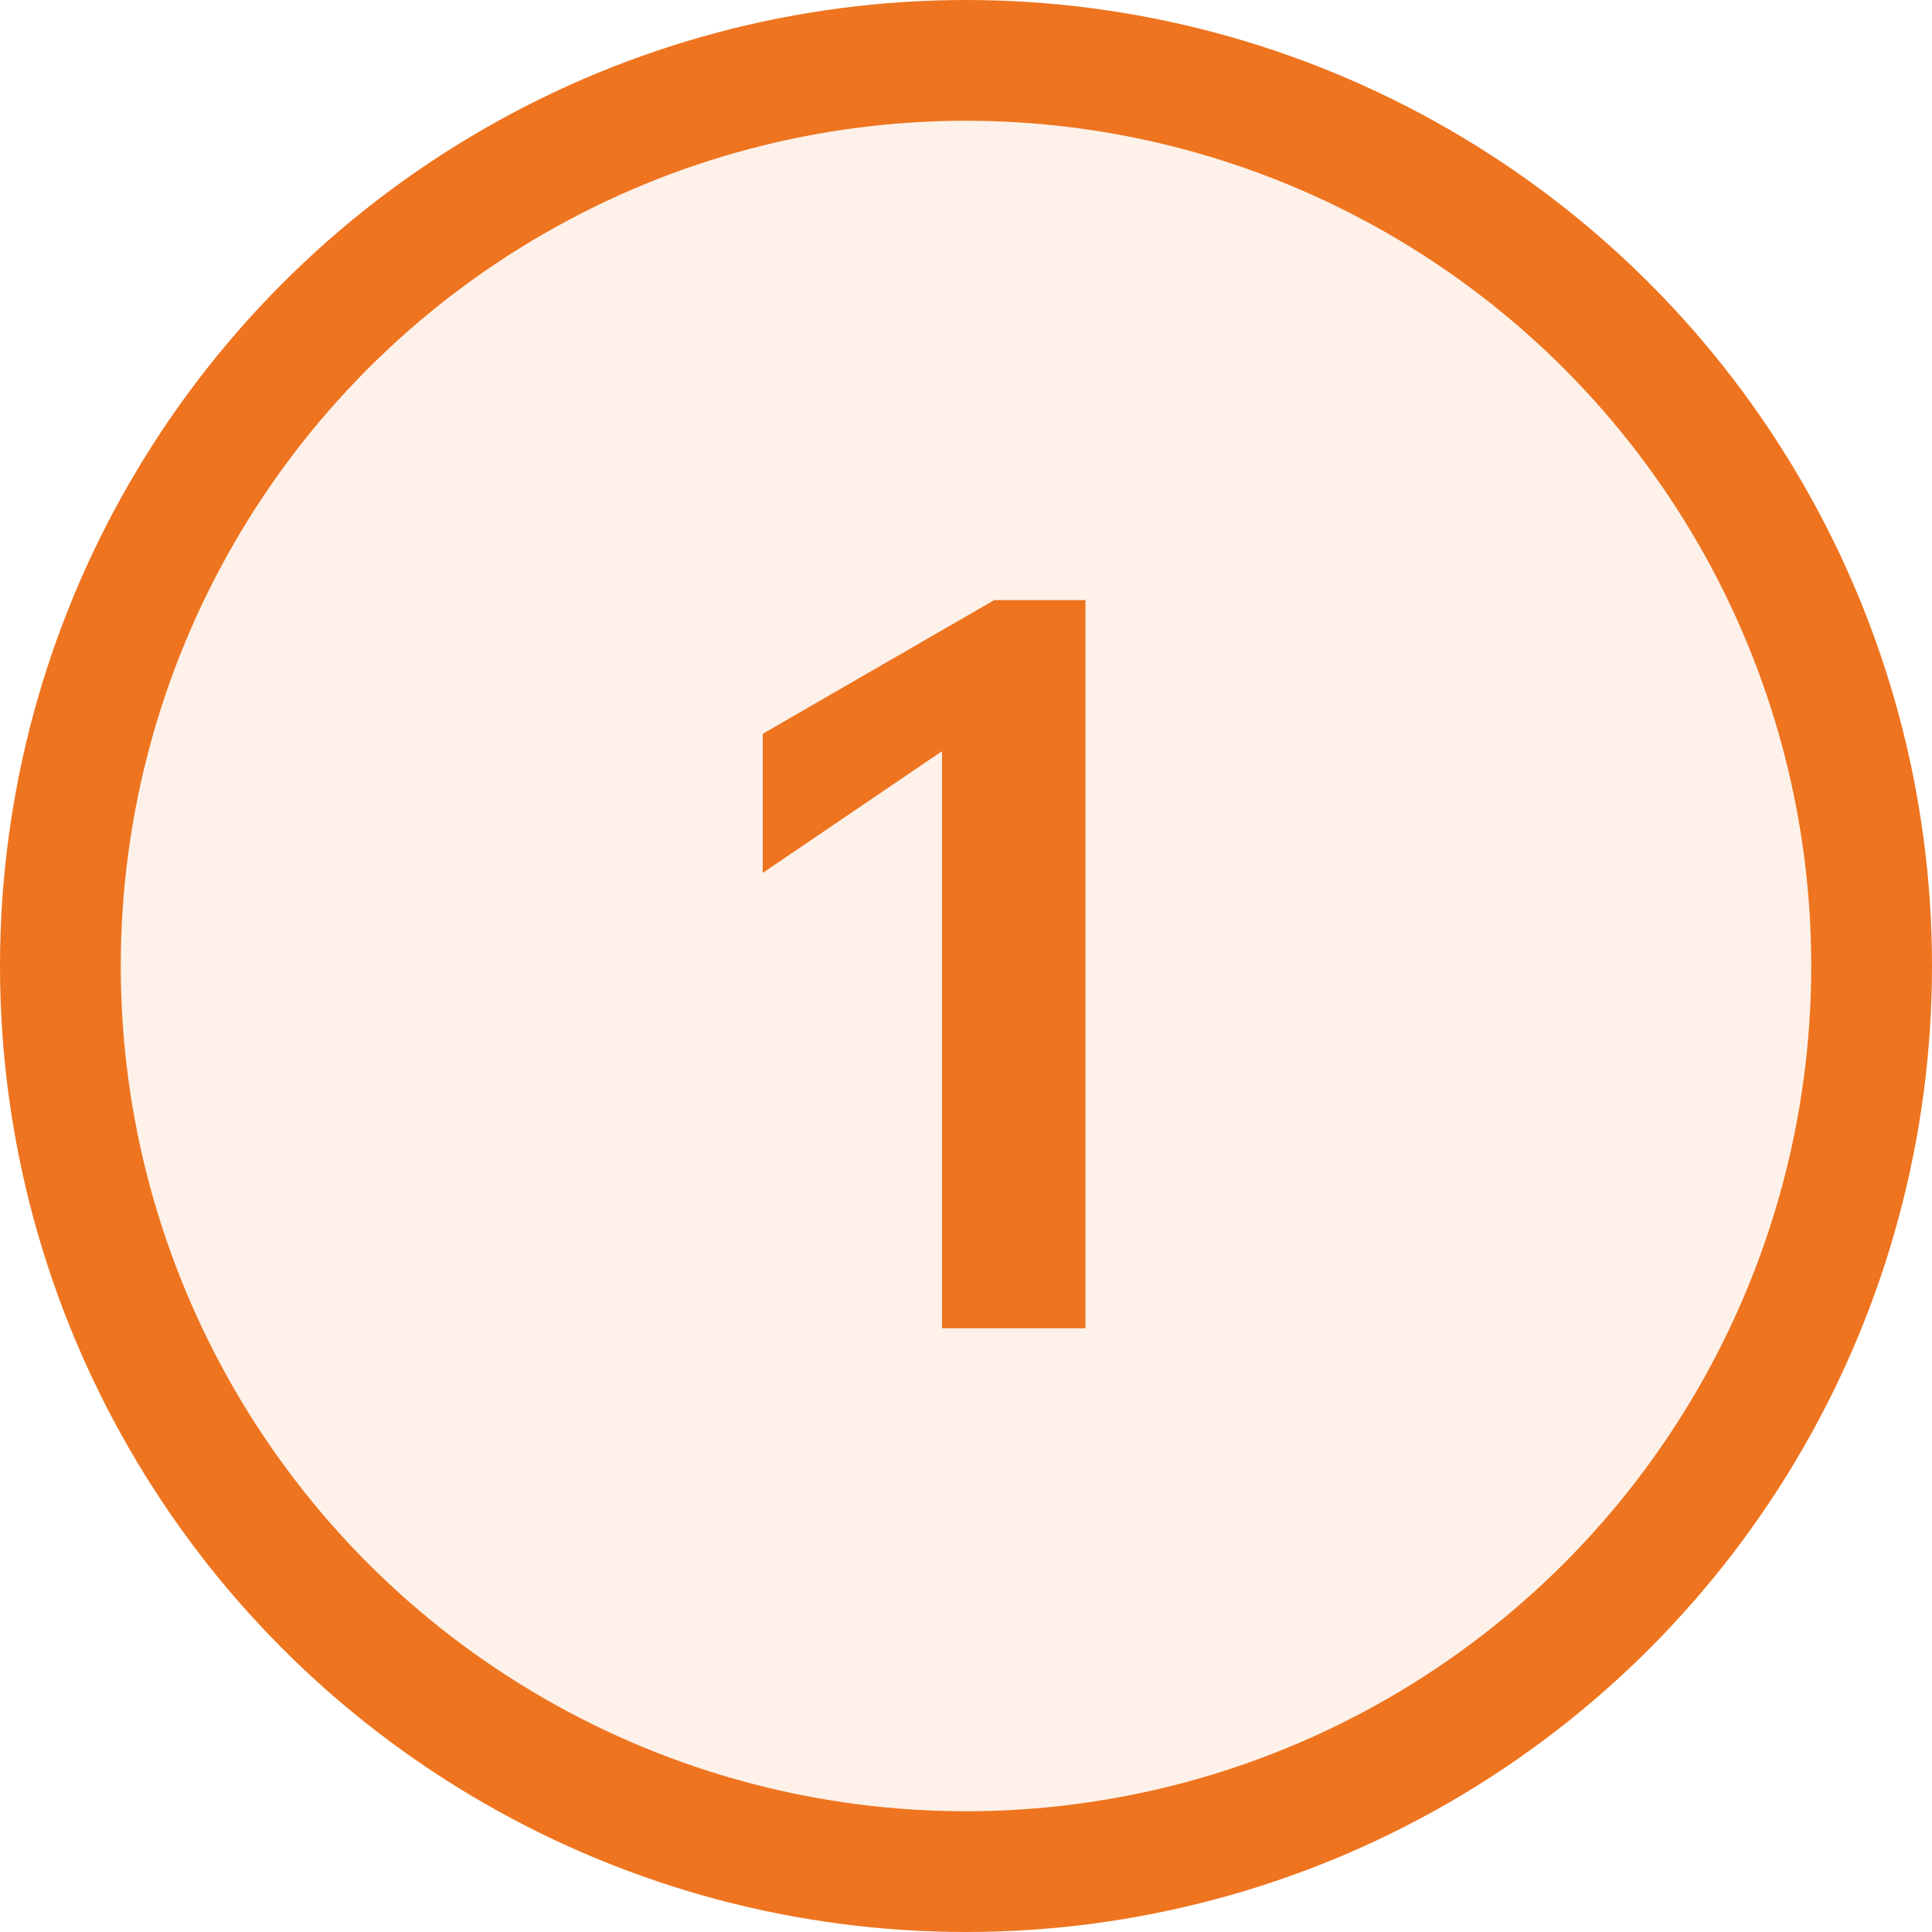 <?xml version="1.0" encoding="UTF-8"?>
<svg xmlns="http://www.w3.org/2000/svg" width="64" height="64" viewBox="0 0 64 64" fill="none">
  <circle cx="32" cy="32" r="30" fill="#EE741F" fill-opacity="0.1" stroke="#EE741F" stroke-width="4"></circle>
  <path d="M32.934 19.88L25.266 24.308V28.916L31.206 24.884V44H35.958V19.88H32.934Z" fill="#EE741F"></path>
</svg>
